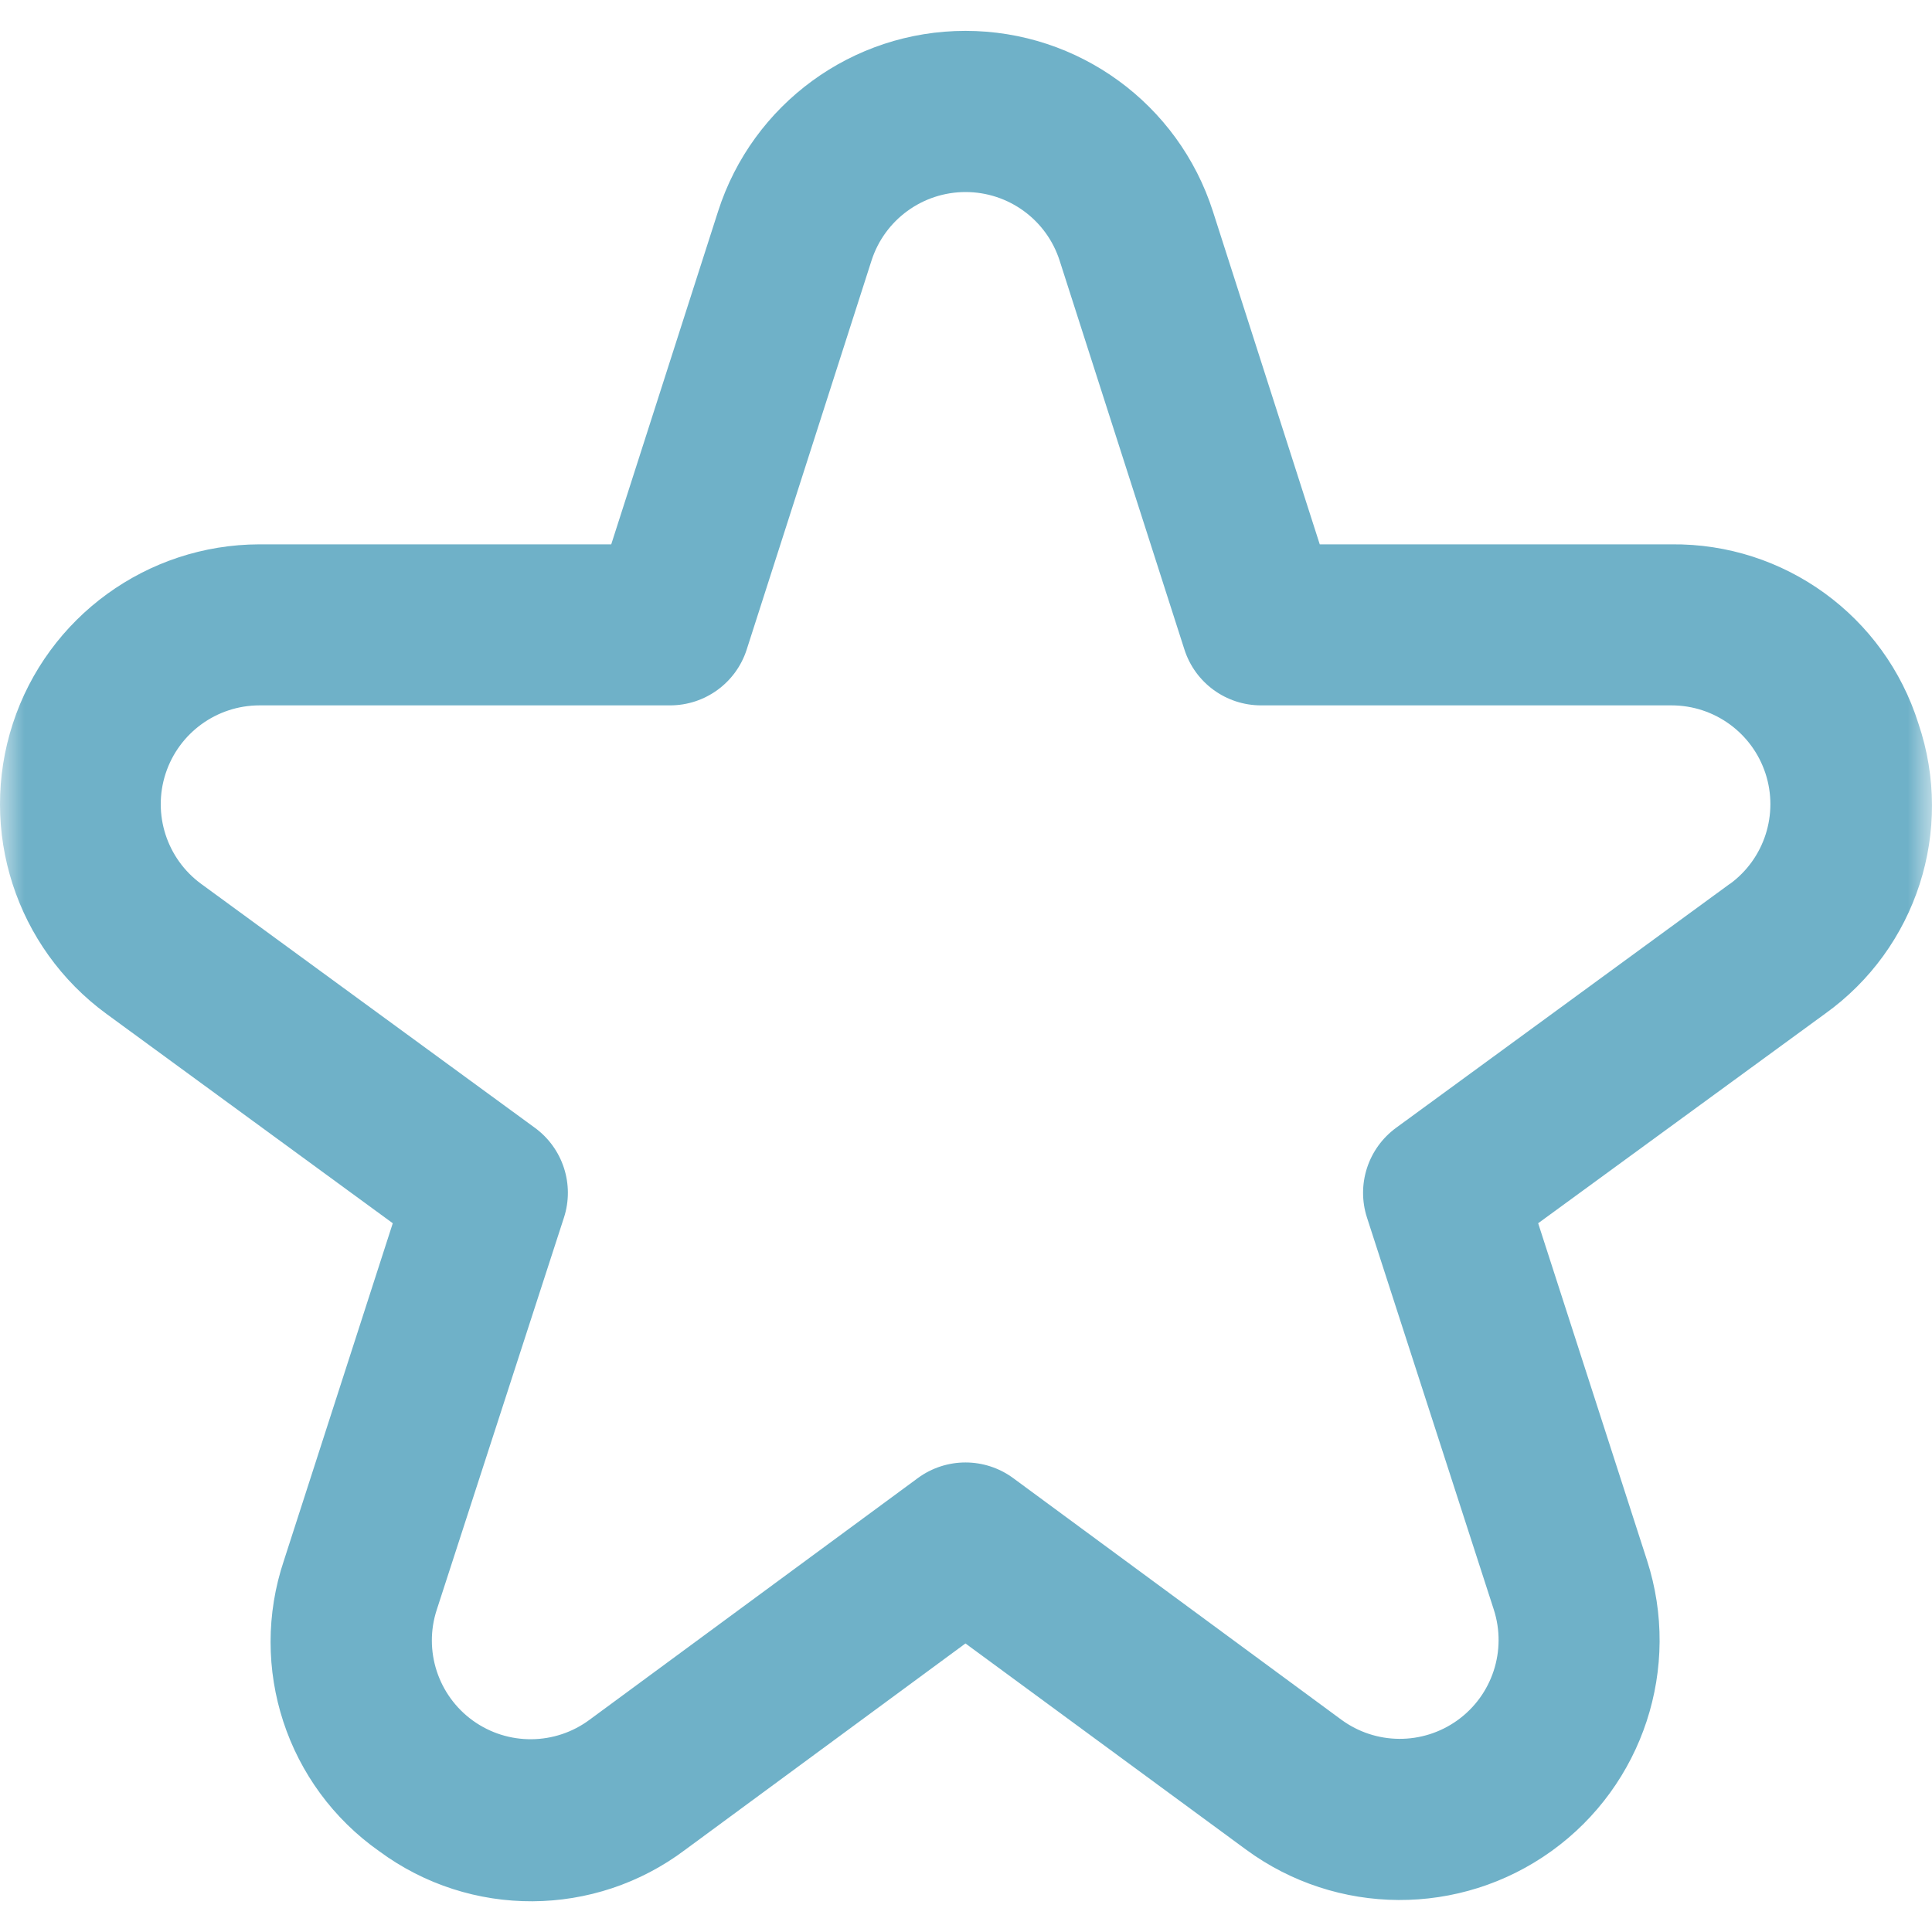 <svg xmlns="http://www.w3.org/2000/svg" fill="none" viewBox="0 0 40 40" height="40" width="40">
<mask height="40" width="40" y="0" x="0" maskUnits="userSpaceOnUse" style="mask-type:alpha" id="mask0_7_3602">
<rect fill="#6FB1C8" height="40" width="40"></rect>
</mask>
<g mask="url(#mask0_7_3602)">
<path fill="#6FB1C8" d="M39.719 14.981C39.019 12.753 36.942 11.245 34.607 11.27H27.324L25.112 4.376C24.398 2.149 22.328 0.639 19.989 0.639C17.651 0.639 15.581 2.149 14.867 4.376L12.655 11.27H5.372C3.046 11.274 0.985 12.772 0.265 14.983C-0.456 17.195 0.327 19.619 2.205 20.992L8.132 25.326L5.879 32.306C5.131 34.529 5.934 36.979 7.852 38.328C9.738 39.721 12.315 39.708 14.187 38.297L19.989 34.026L25.794 38.291C27.674 39.675 30.232 39.687 32.126 38.322C34.02 36.958 34.817 34.527 34.1 32.306L31.846 25.326L37.781 20.992C39.681 19.635 40.469 17.193 39.719 14.981ZM35.813 18.3L28.906 23.349C28.324 23.774 28.08 24.524 28.302 25.209L30.928 33.327C31.2 34.172 30.897 35.096 30.177 35.615C29.456 36.134 28.484 36.129 27.769 35.603L20.976 30.602C20.389 30.171 19.59 30.171 19.003 30.602L12.21 35.603C11.495 36.136 10.517 36.145 9.793 35.625C9.069 35.104 8.765 34.175 9.043 33.327L11.676 25.209C11.898 24.524 11.655 23.774 11.073 23.349L4.165 18.3C3.451 17.777 3.155 16.855 3.429 16.015C3.704 15.174 4.487 14.605 5.372 14.604L13.873 14.604C14.597 14.604 15.239 14.137 15.46 13.447L18.044 5.394C18.316 4.549 19.103 3.976 19.991 3.976C20.879 3.976 21.666 4.549 21.938 5.394L24.522 13.447C24.743 14.137 25.384 14.604 26.109 14.604H34.61C35.494 14.605 36.278 15.174 36.553 16.015C36.827 16.855 36.531 17.777 35.817 18.3H35.813Z"></path>
</g>
</svg>
